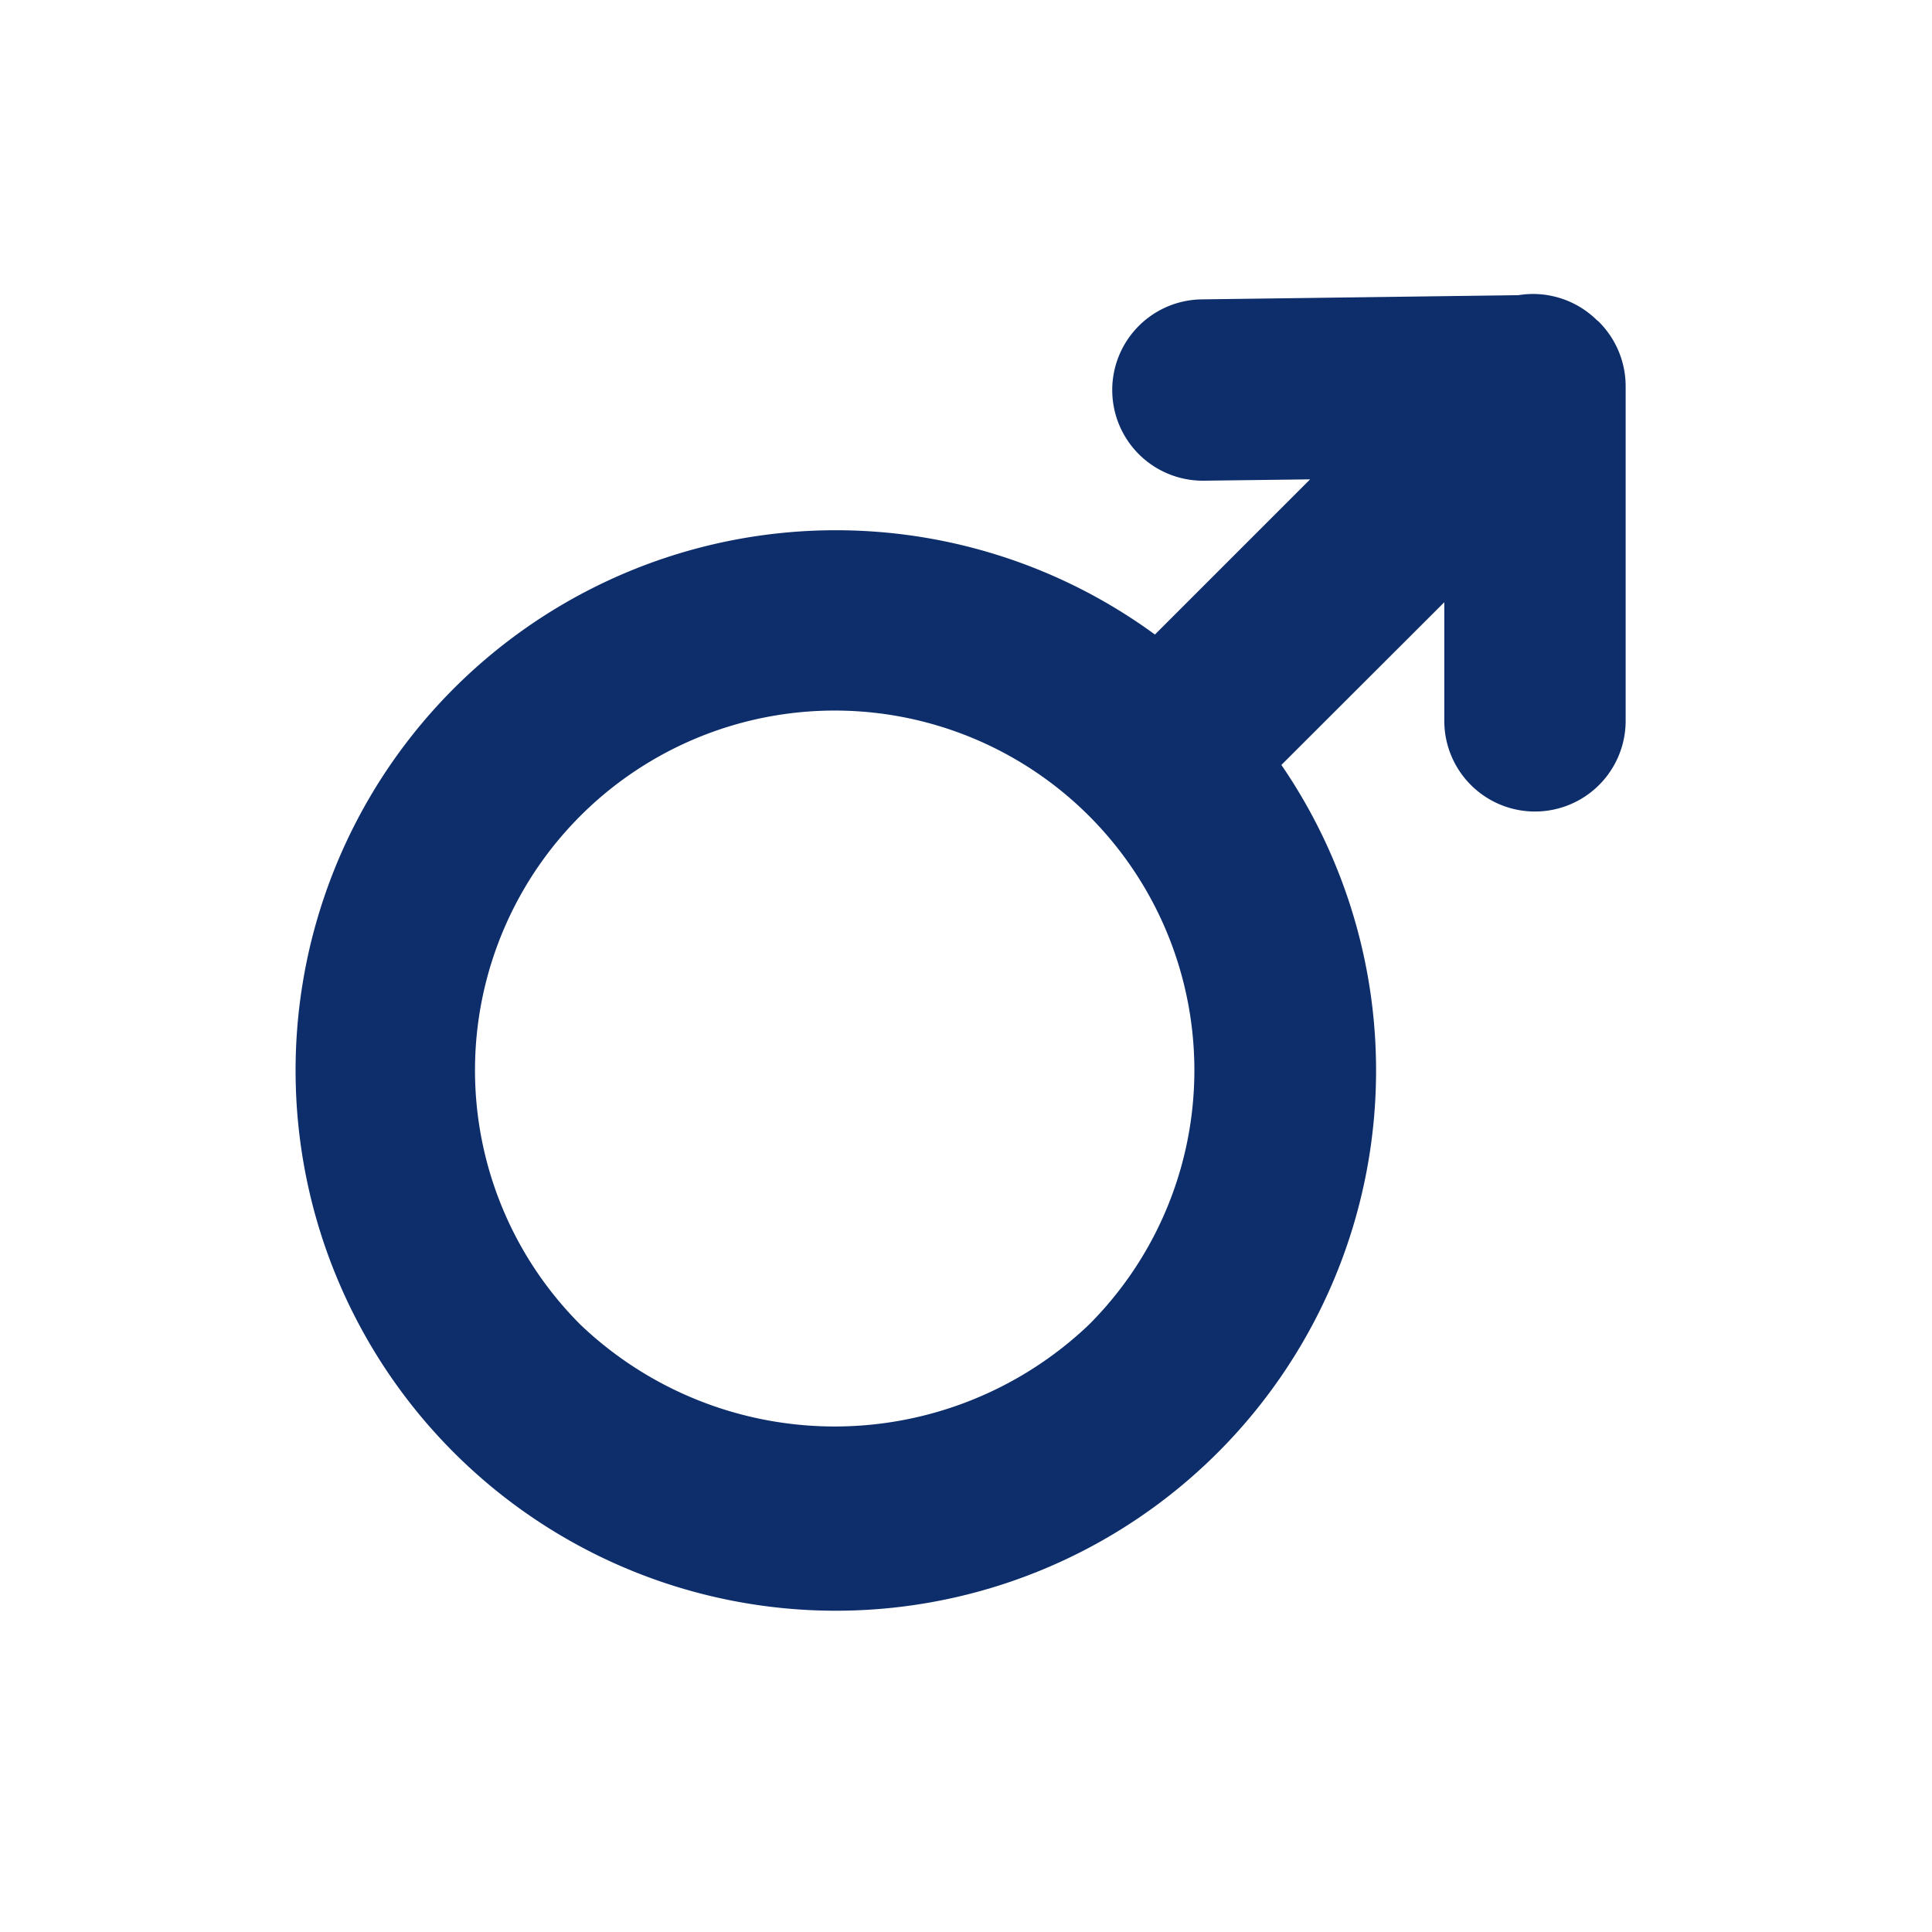 <svg xmlns="http://www.w3.org/2000/svg" xmlns:xlink="http://www.w3.org/1999/xlink" width="46" height="46" viewBox="0 0 46 46">
  <defs>
    <clipPath id="clip-male_icon">
      <rect width="46" height="46"/>
    </clipPath>
  </defs>
  <g id="male_icon" clip-path="url(#clip-male_icon)">
    <path id="Pfad_2" data-name="Pfad 2" d="M45.649,8.907a.266.266,0,0,1-.034-.026,2.164,2.164,0,0,0-1.865-.592l-7.54.1a2.158,2.158,0,1,0,.055,4.317l2.525-.032-3.695,3.695a12.863,12.863,0,1,0,3.011,3.105L41.985,15.6v2.824a2.159,2.159,0,0,0,4.318,0V10.439A2.167,2.167,0,0,0,45.649,8.907ZM33.525,32.8a8.771,8.771,0,0,1-12.109,0,8.564,8.564,0,1,1,12.109,0Z" transform="translate(-7.597 -1.261)" fill="#0d2e6b"/>
  </g>
</svg>
